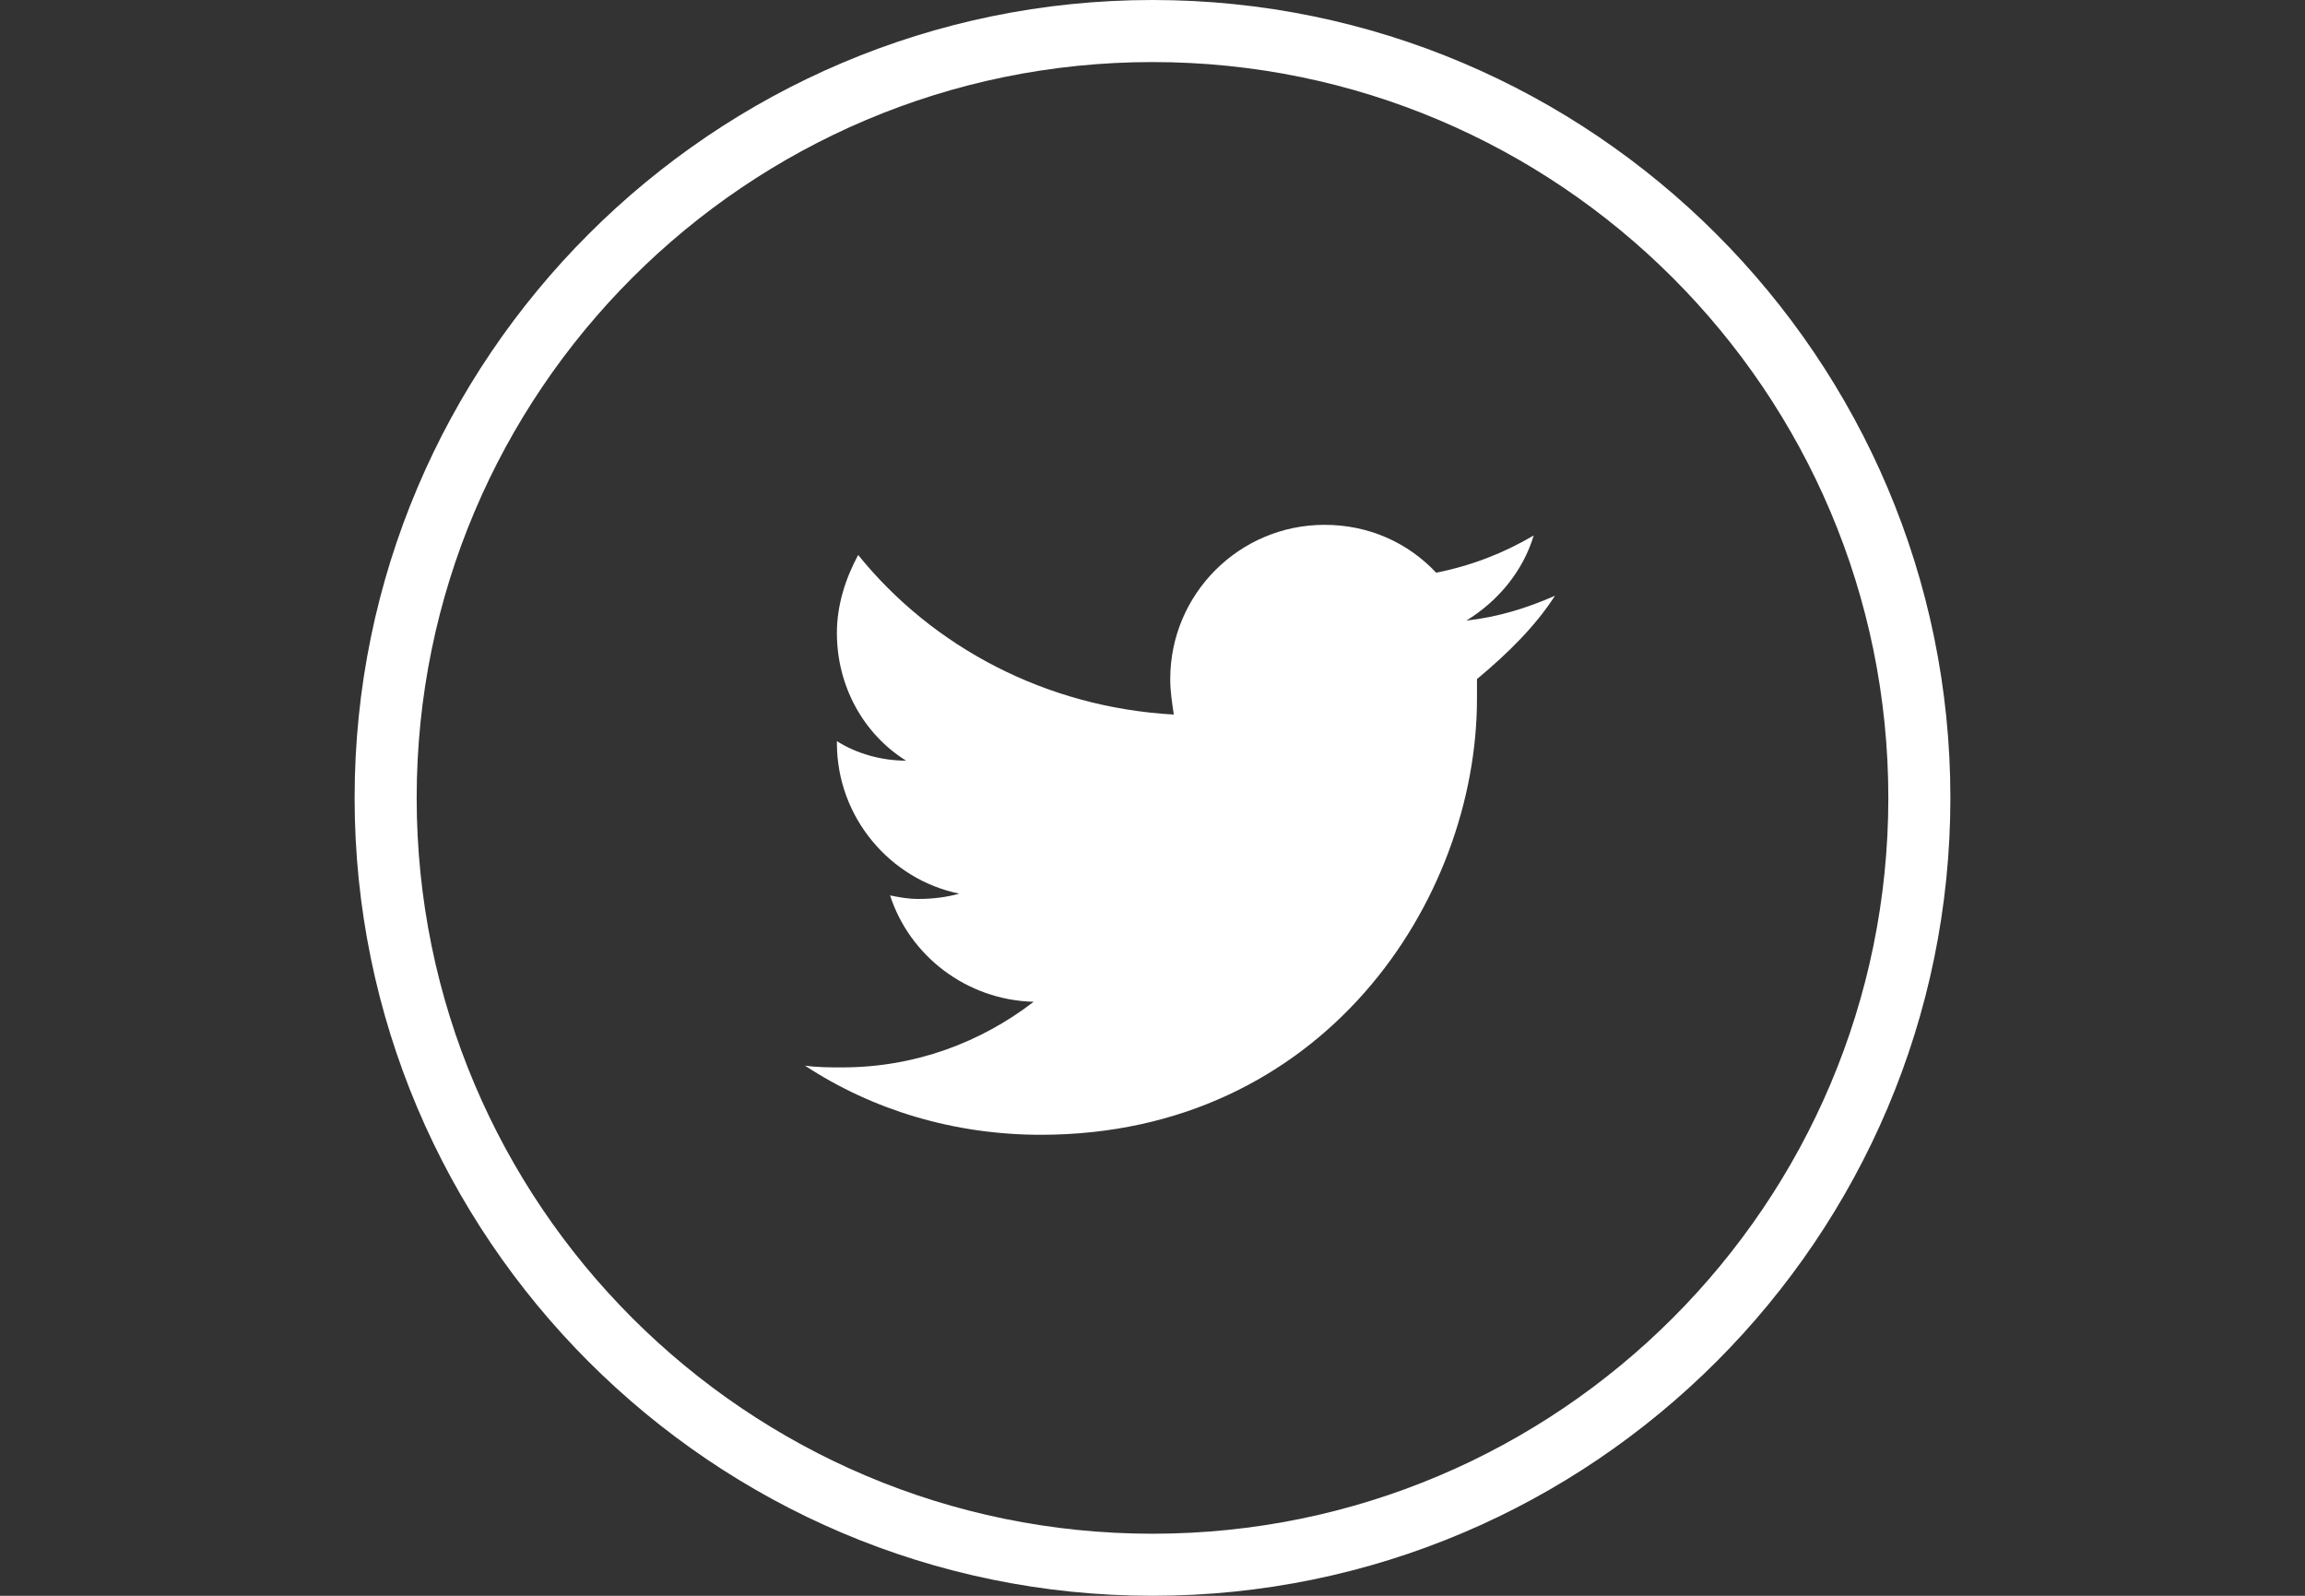 <?xml version="1.0" encoding="utf-8"?>
<!-- Generator: Adobe Illustrator 25.3.1, SVG Export Plug-In . SVG Version: 6.00 Build 0)  -->
<svg version="1.1" id="Layer_1" xmlns="http://www.w3.org/2000/svg" xmlns:xlink="http://www.w3.org/1999/xlink" x="0px" y="0px"
	 viewBox="0 0 130 90" style="enable-background:new 0 0 130 90;" xml:space="preserve">
<rect x="0" y="0" width="130" height="90" fill="#333333" stroke="none"/>
<style type="text/css">
	.st0{fill:#FFFFFF;}
</style>
<g>
	<g>
		<path class="st0" d="M65,90c-24.8,0-45-20.2-45-45S40.2,0,65,0s45,20.2,45,45S89.8,90,65,90z M65,3.5C42.1,3.5,23.5,22.1,23.5,45
			S42.1,86.5,65,86.5s41.5-18.6,41.5-41.5S87.9,3.5,65,3.5z"/>
	</g>
	<g>
		<path class="st0" d="M87.7,33.6c-1.6,0.7-3.2,1.2-5,1.4c1.8-1.1,3.2-2.8,3.8-4.8c-1.7,1-3.5,1.7-5.5,2.1c-1.6-1.7-3.8-2.7-6.3-2.7
			c-4.8,0-8.7,3.9-8.7,8.7c0,0.7,0.1,1.3,0.2,2c-7.2-0.4-13.6-3.8-17.8-9c-0.7,1.3-1.2,2.8-1.2,4.4c0,3,1.5,5.7,3.9,7.2
			c-1.4,0-2.8-0.4-3.9-1.1c0,0,0,0.1,0,0.1c0,4.2,3,7.7,6.9,8.5c-0.7,0.2-1.5,0.3-2.3,0.3c-0.6,0-1.1-0.1-1.6-0.2
			c1.1,3.4,4.3,5.9,8.1,6c-3,2.3-6.7,3.7-10.8,3.7c-0.7,0-1.4,0-2.1-0.1c3.8,2.5,8.4,3.9,13.3,3.9c15.9,0,24.6-13.2,24.6-24.6
			c0-0.4,0-0.7,0-1.1C85.1,36.8,86.6,35.3,87.7,33.6L87.7,33.6z"/>
	</g>
</g>
</svg>

